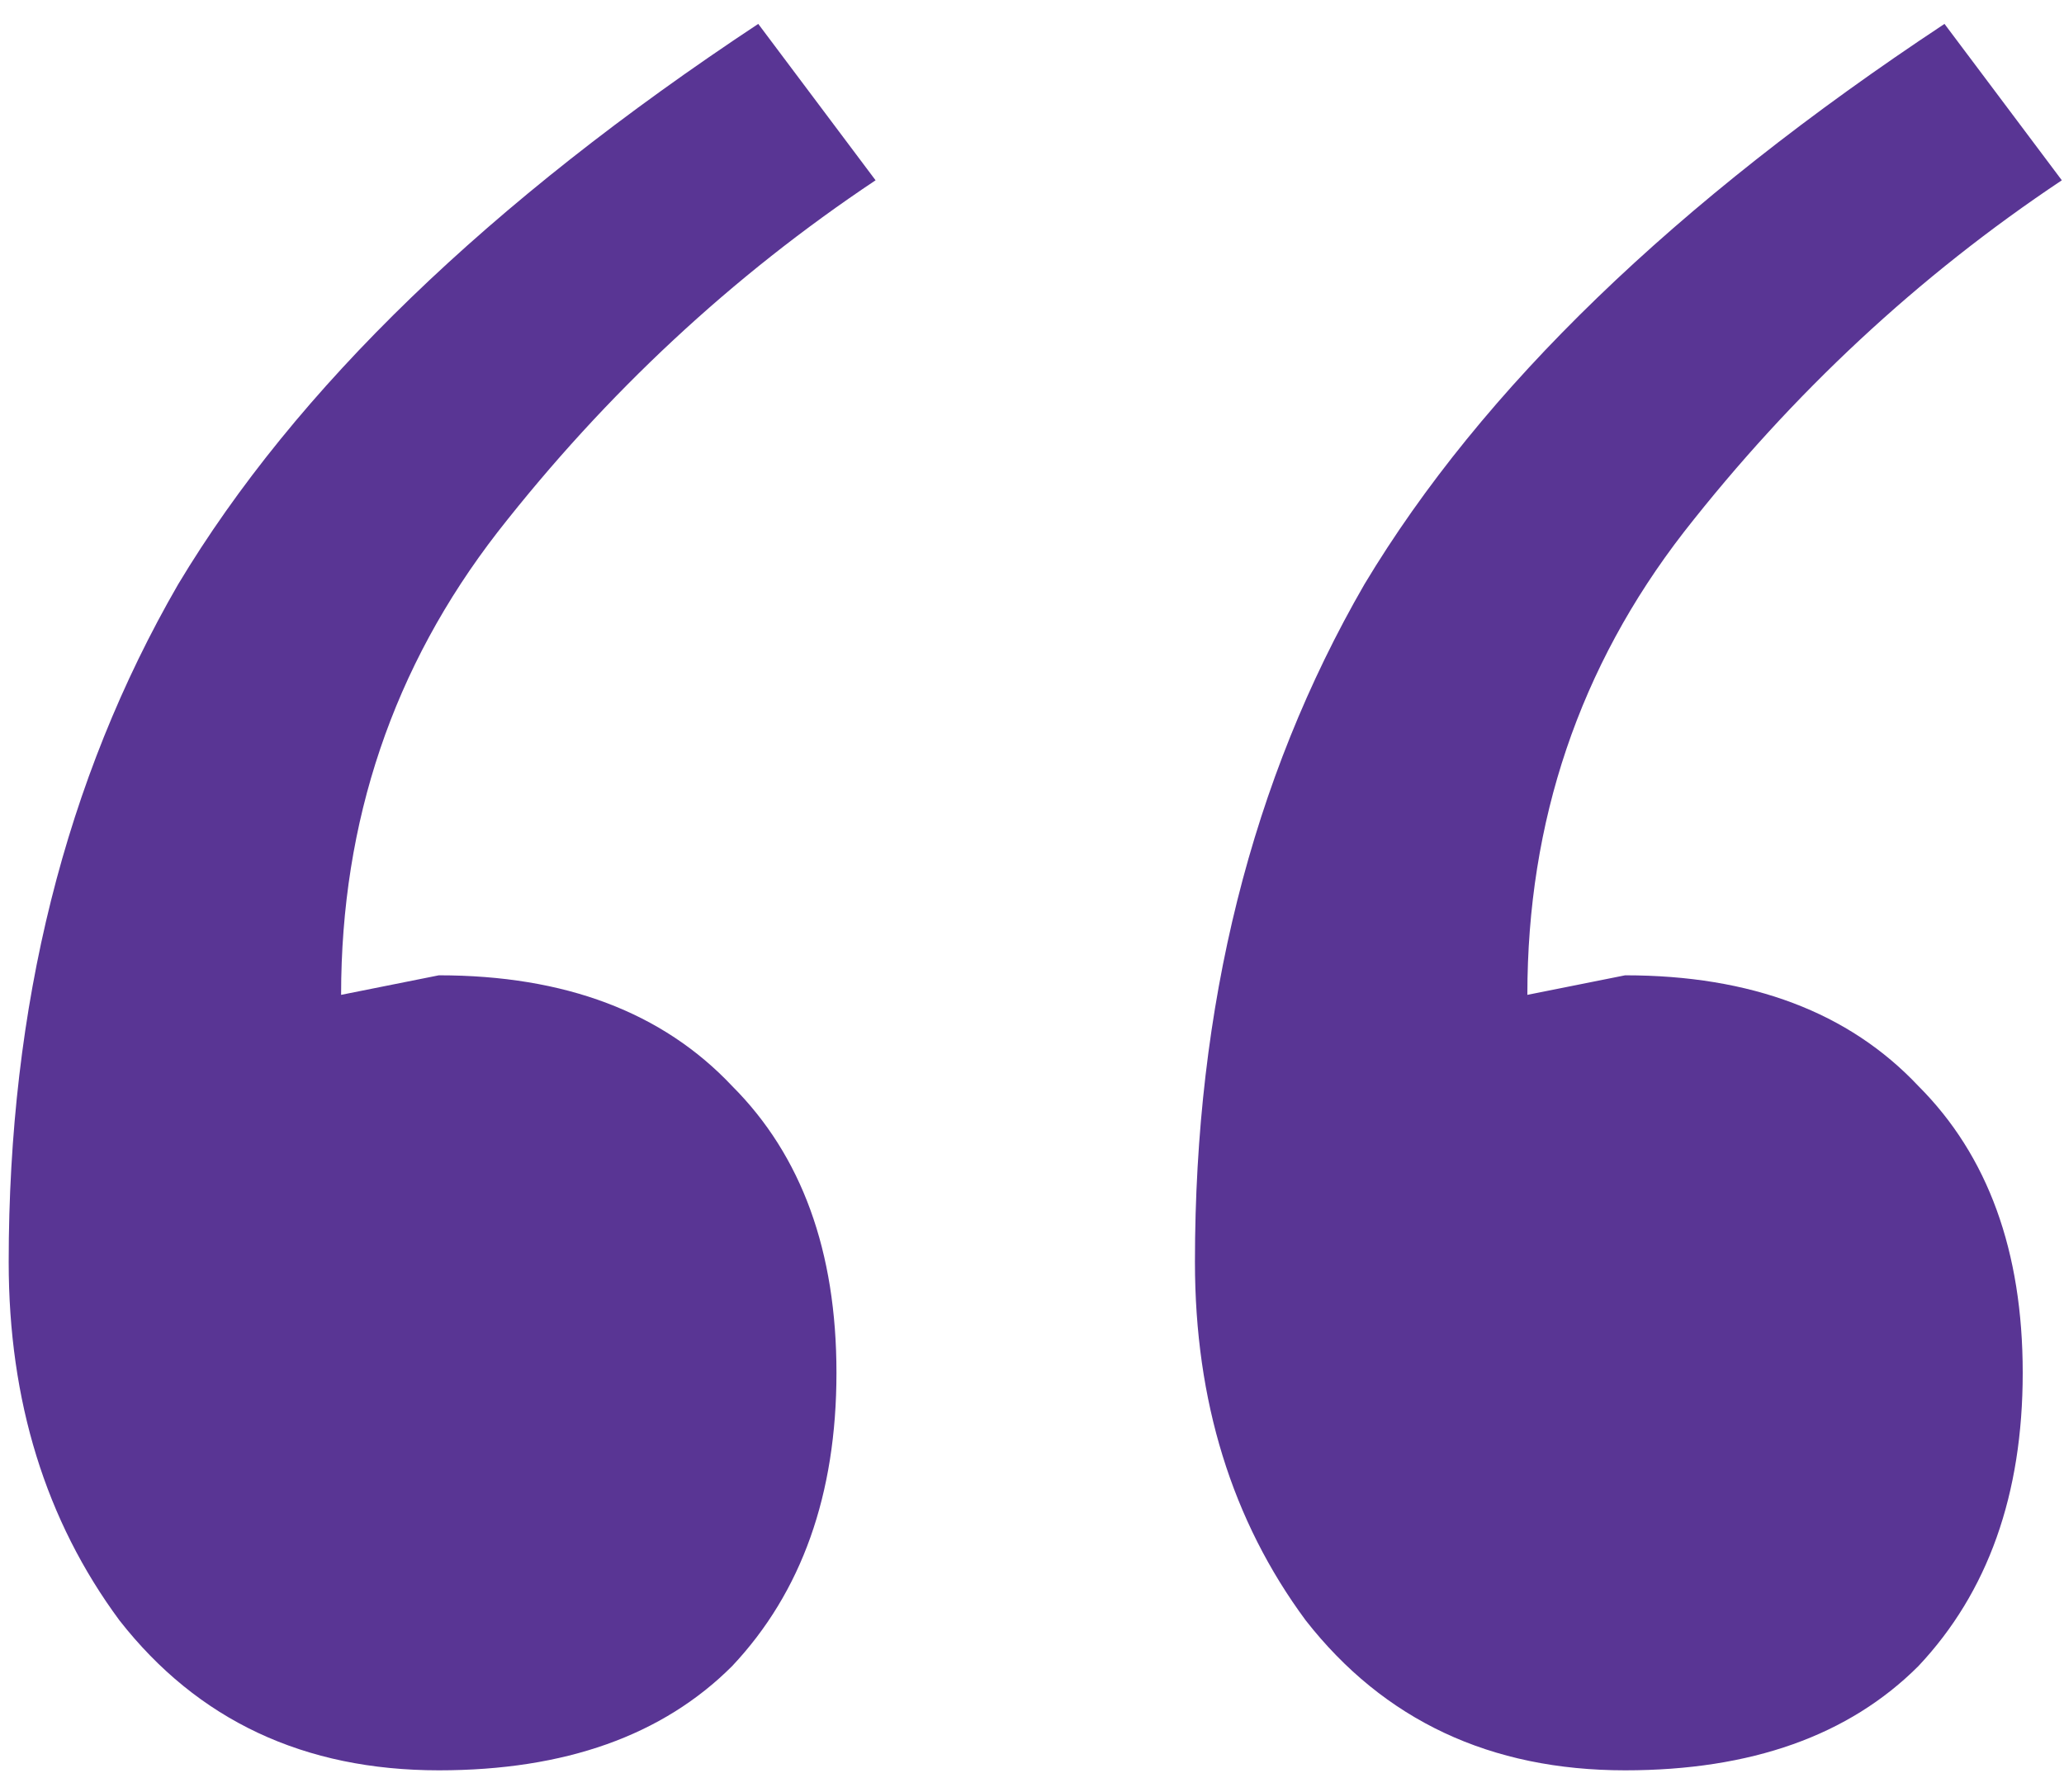 <?xml version="1.0" encoding="UTF-8"?> <svg xmlns="http://www.w3.org/2000/svg" width="38" height="33" viewBox="0 0 38 33" fill="none"><path d="M8.08 32.6C5.6 32.6 3.64 31.68 2.2 29.84C0.84 28 0.16 25.8 0.16 23.24C0.16 18.52 1.2 14.36 3.28 10.76C5.44 7.16 9 3.72 13.96 0.44L16.12 3.32C13.48 5.08 11.16 7.24 9.16 9.8C7.24 12.28 6.28 15.12 6.28 18.32L8.08 17.96C10.4 17.96 12.2 18.64 13.48 20C14.76 21.28 15.4 23.04 15.4 25.28C15.4 27.52 14.76 29.32 13.48 30.68C12.2 31.96 10.4 32.6 8.08 32.6ZM29.92 32.6C27.44 32.6 25.48 31.68 24.04 29.84C22.68 28 22 25.8 22 23.24C22 18.52 23.04 14.36 25.12 10.76C27.28 7.16 30.84 3.72 35.8 0.44L37.96 3.32C35.32 5.08 33 7.24 31 9.8C29.08 12.28 28.12 15.12 28.12 18.32L29.92 17.96C32.24 17.96 34.04 18.64 35.32 20C36.6 21.28 37.24 23.04 37.24 25.28C37.24 27.52 36.6 29.32 35.32 30.68C34.04 31.96 32.24 32.6 29.92 32.6Z" fill="#593594"></path></svg> 
